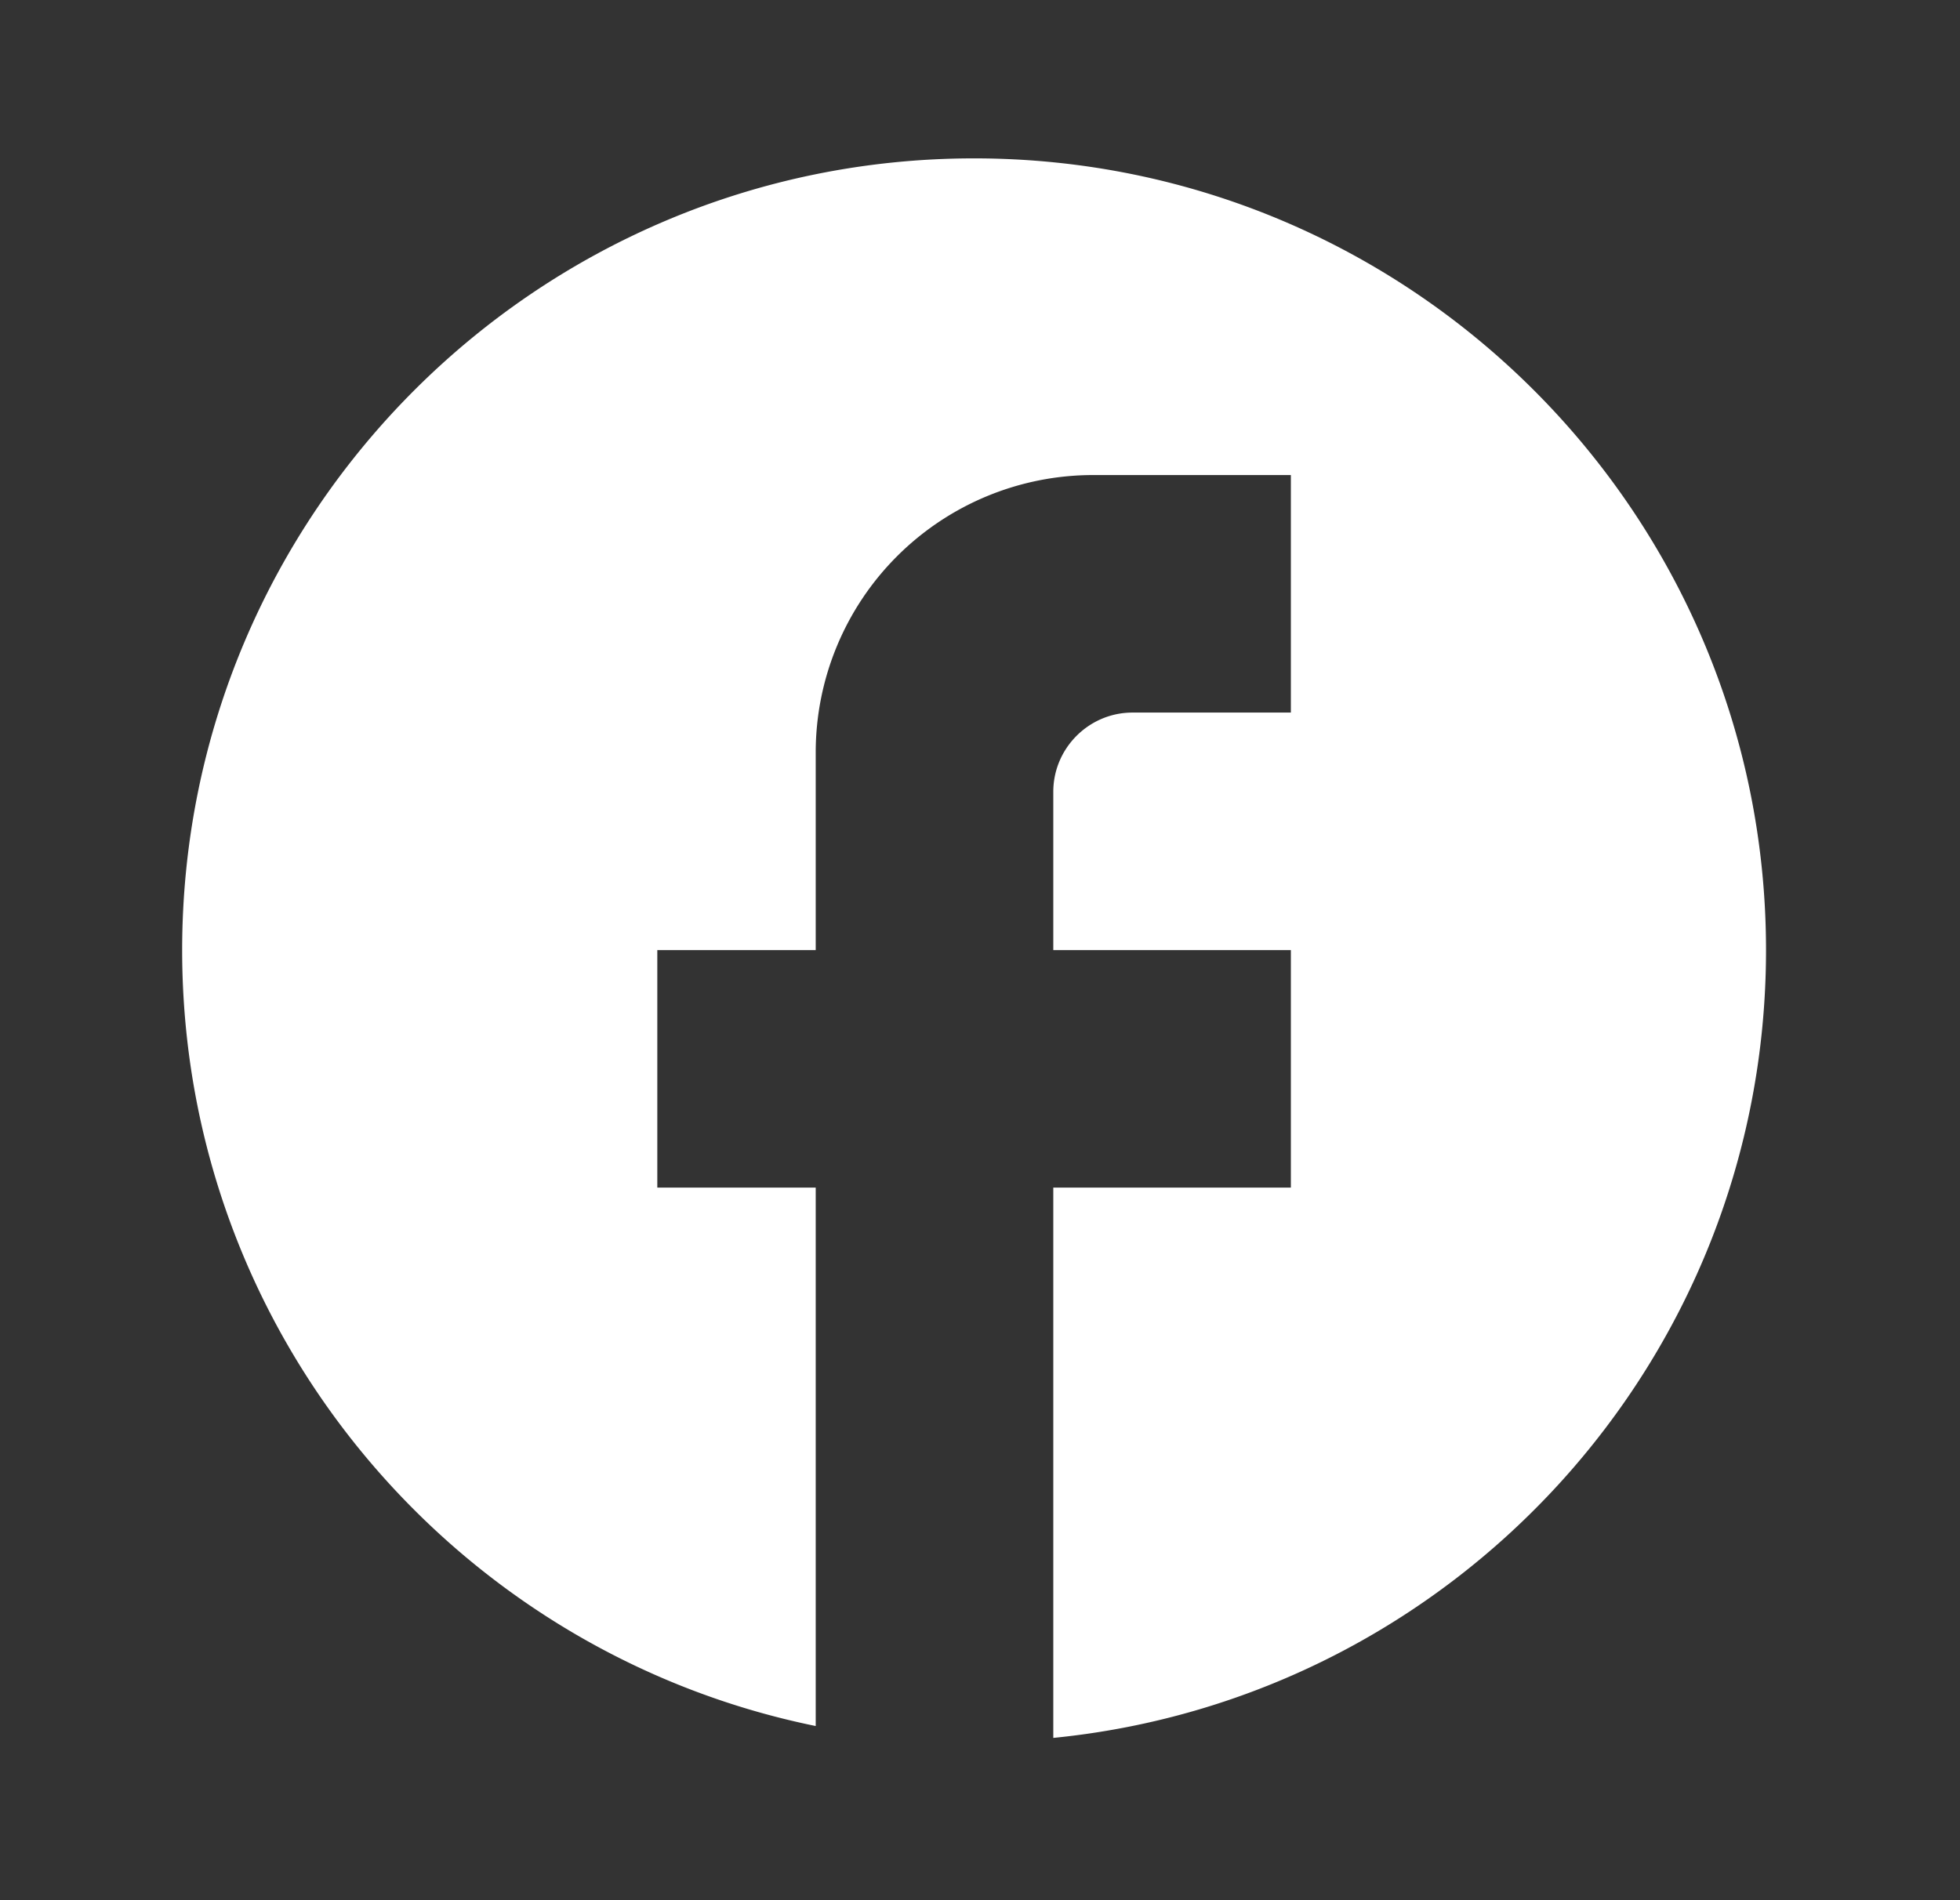 <svg width="33" height="32" viewBox="0 0 33 32" fill="none" xmlns="http://www.w3.org/2000/svg"><rect x="0" y="0" width="33" height="32" fill="#333333" stroke="none"/><path d="M29.734 16c0-7.36-5.973-13.333-13.333-13.333S3.067 8.64 3.067 16c0 6.454 4.587 11.827 10.667 13.067V20h-2.667v-4h2.667v-3.333A4.672 4.672 0 0118.401 8h3.333v4h-2.667c-.733 0-1.333.6-1.333 1.334V16h4v4h-4v9.267c6.733-.667 12-6.347 12-13.267z" fill="#fff"/></svg>